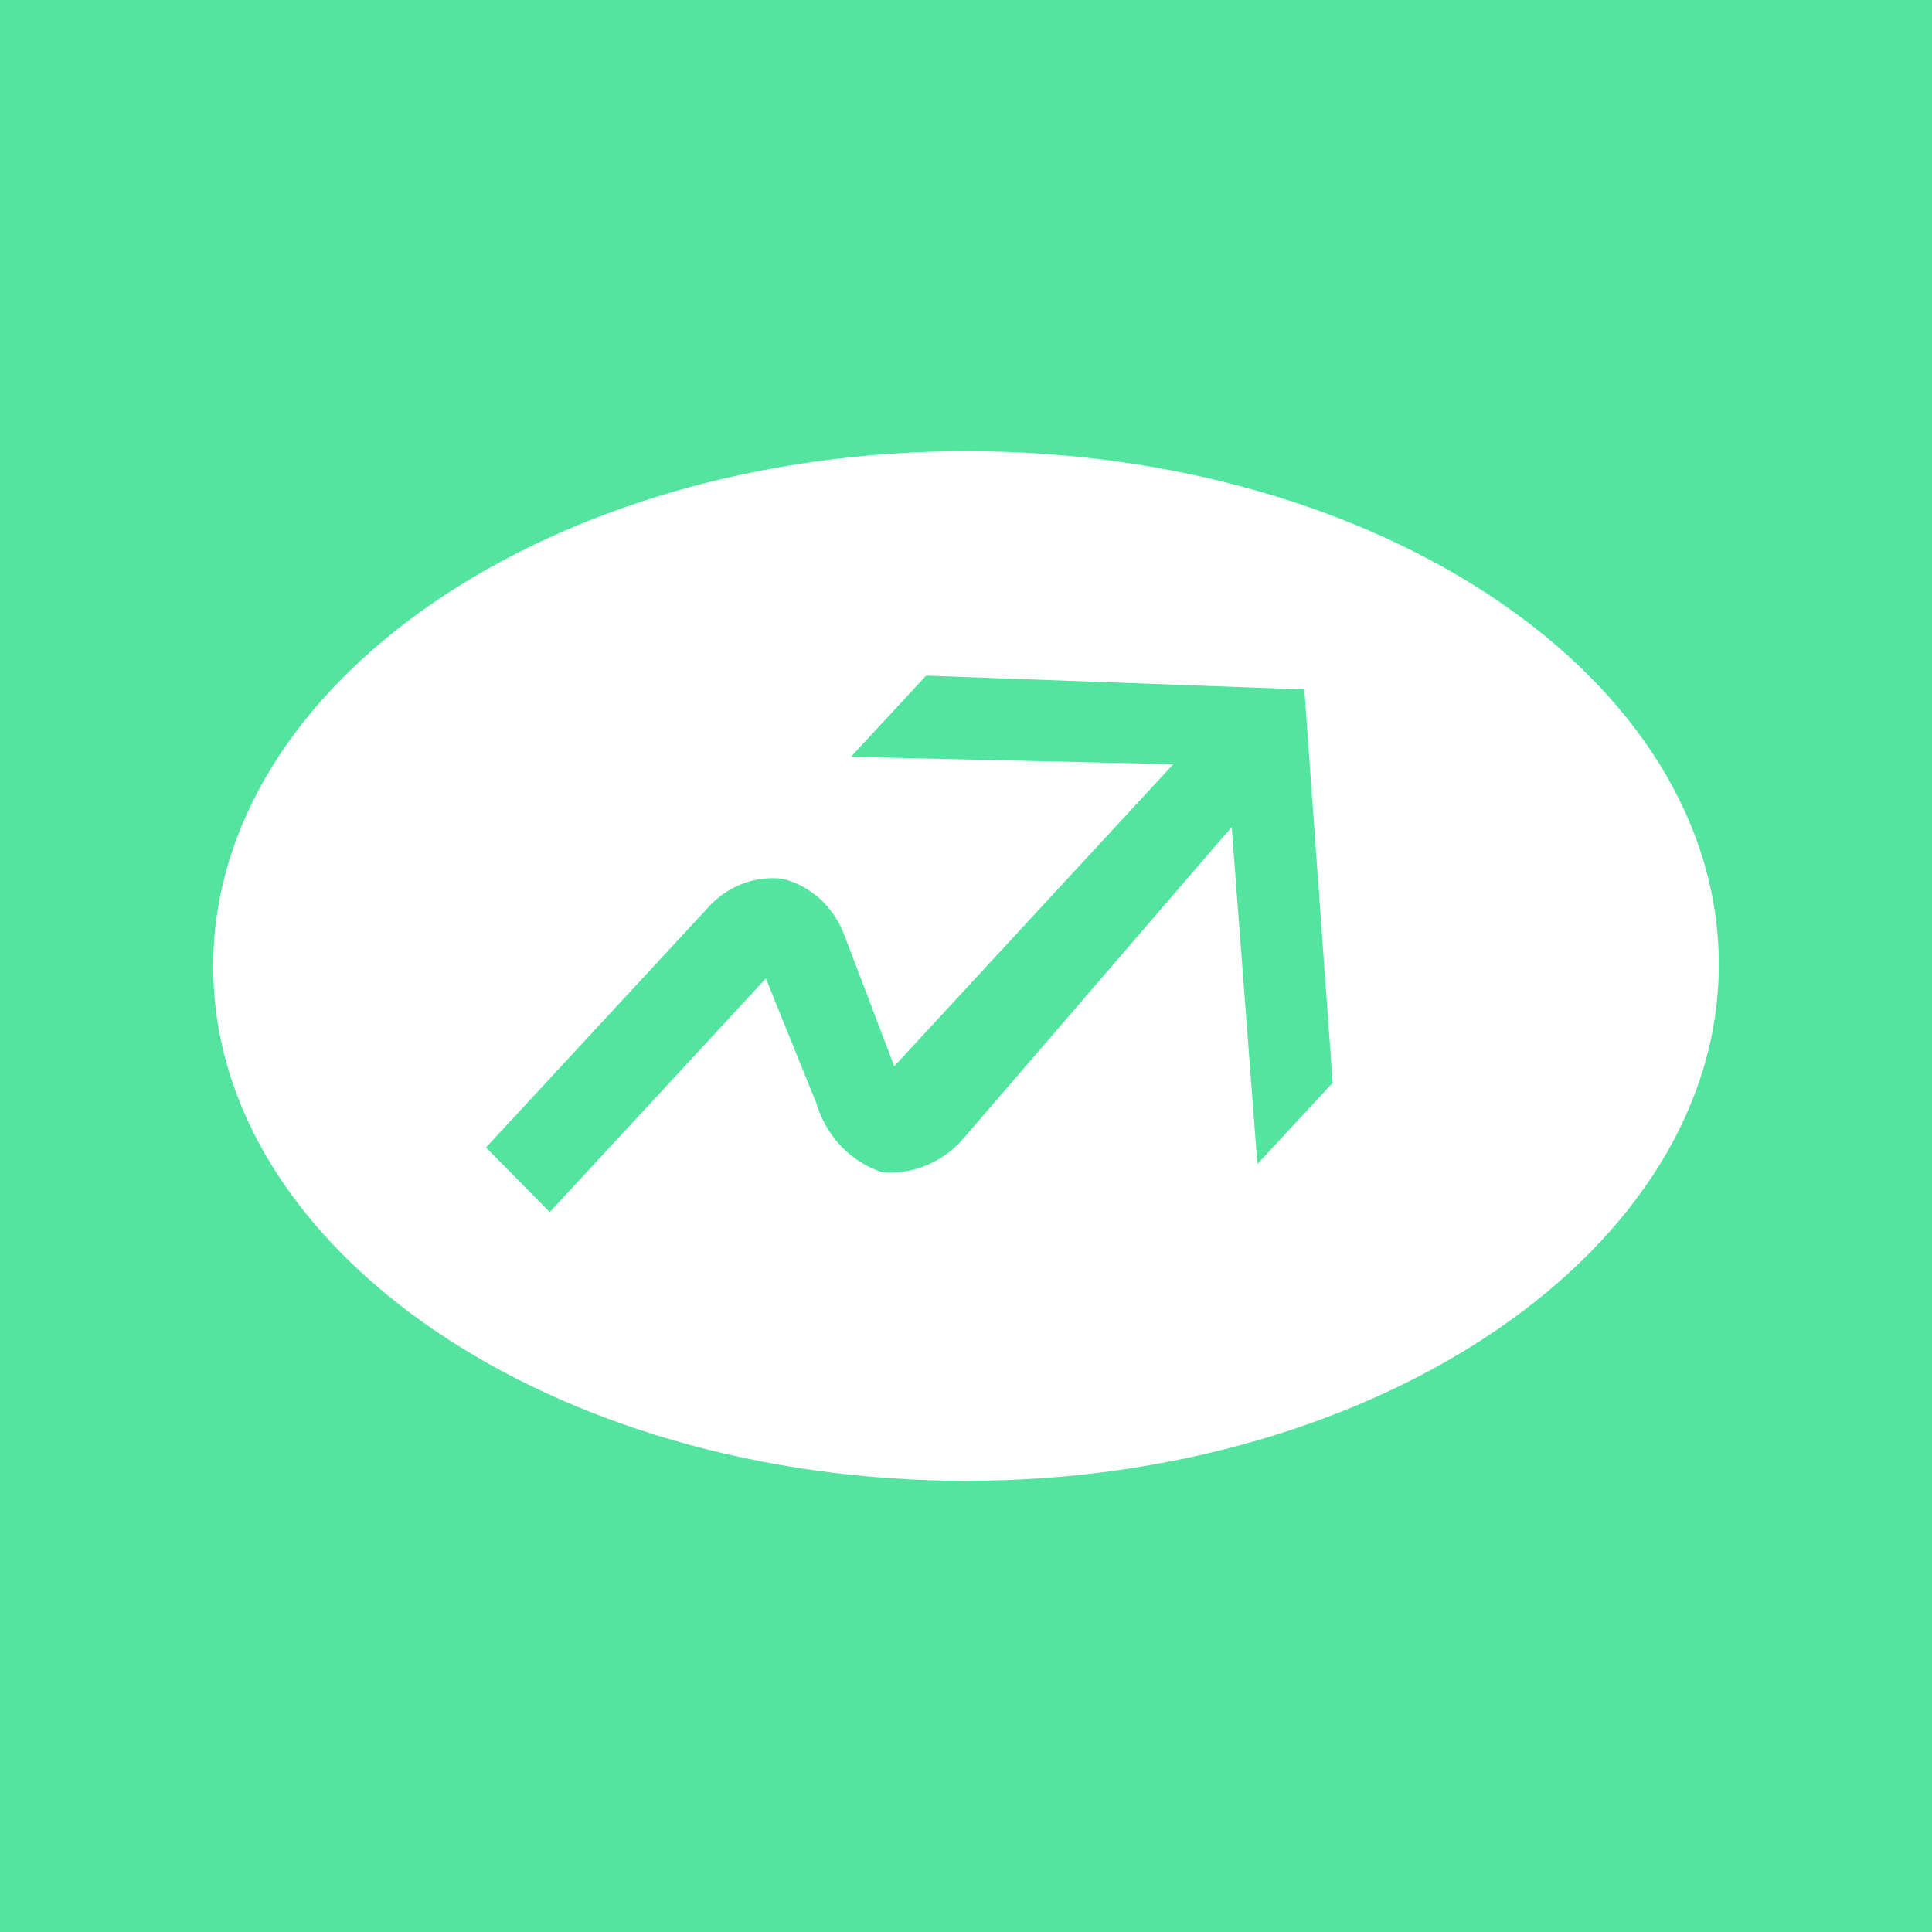 <svg width="256" height="256" version="1.1" viewBox="0 0 256 256" xmlns="http://www.w3.org/2000/svg">
	<rect width="256" height="256" fill="#53e59f" />
	<path d="m128 59.784c-54.921 0-99.749 30.59-99.749 68.277 0 37.687 44.946 68.155 99.749 68.155 54.803 0 99.749-30.713 99.749-68.4 0-37.687-44.593-68.033-99.749-68.033zm38.608 94.462-3.403-44.661-35.205 40.868c-1.335 1.67-3.032 2.984-4.95 3.835-1.918 0.851-4.002 1.214-6.081 1.059-2.075-0.662-3.963-1.845-5.497-3.444-1.535-1.6-2.669-3.568-3.304-5.732l-6.689-16.519-28.634 30.957-8.449-8.565 29.338-31.692c1.248-1.427 2.803-2.526 4.536-3.206 1.734-0.681 3.598-0.924 5.438-0.709 1.859 0.471 3.579 1.408 5.011 2.731 1.432 1.322 2.532 2.989 3.204 4.856l6.572 17.253 36.966-40.012-42.716-0.979 9.975-10.768 50.109 1.835 3.755 52.126z" fill="#fff" stroke-width="5.534" />
</svg>
